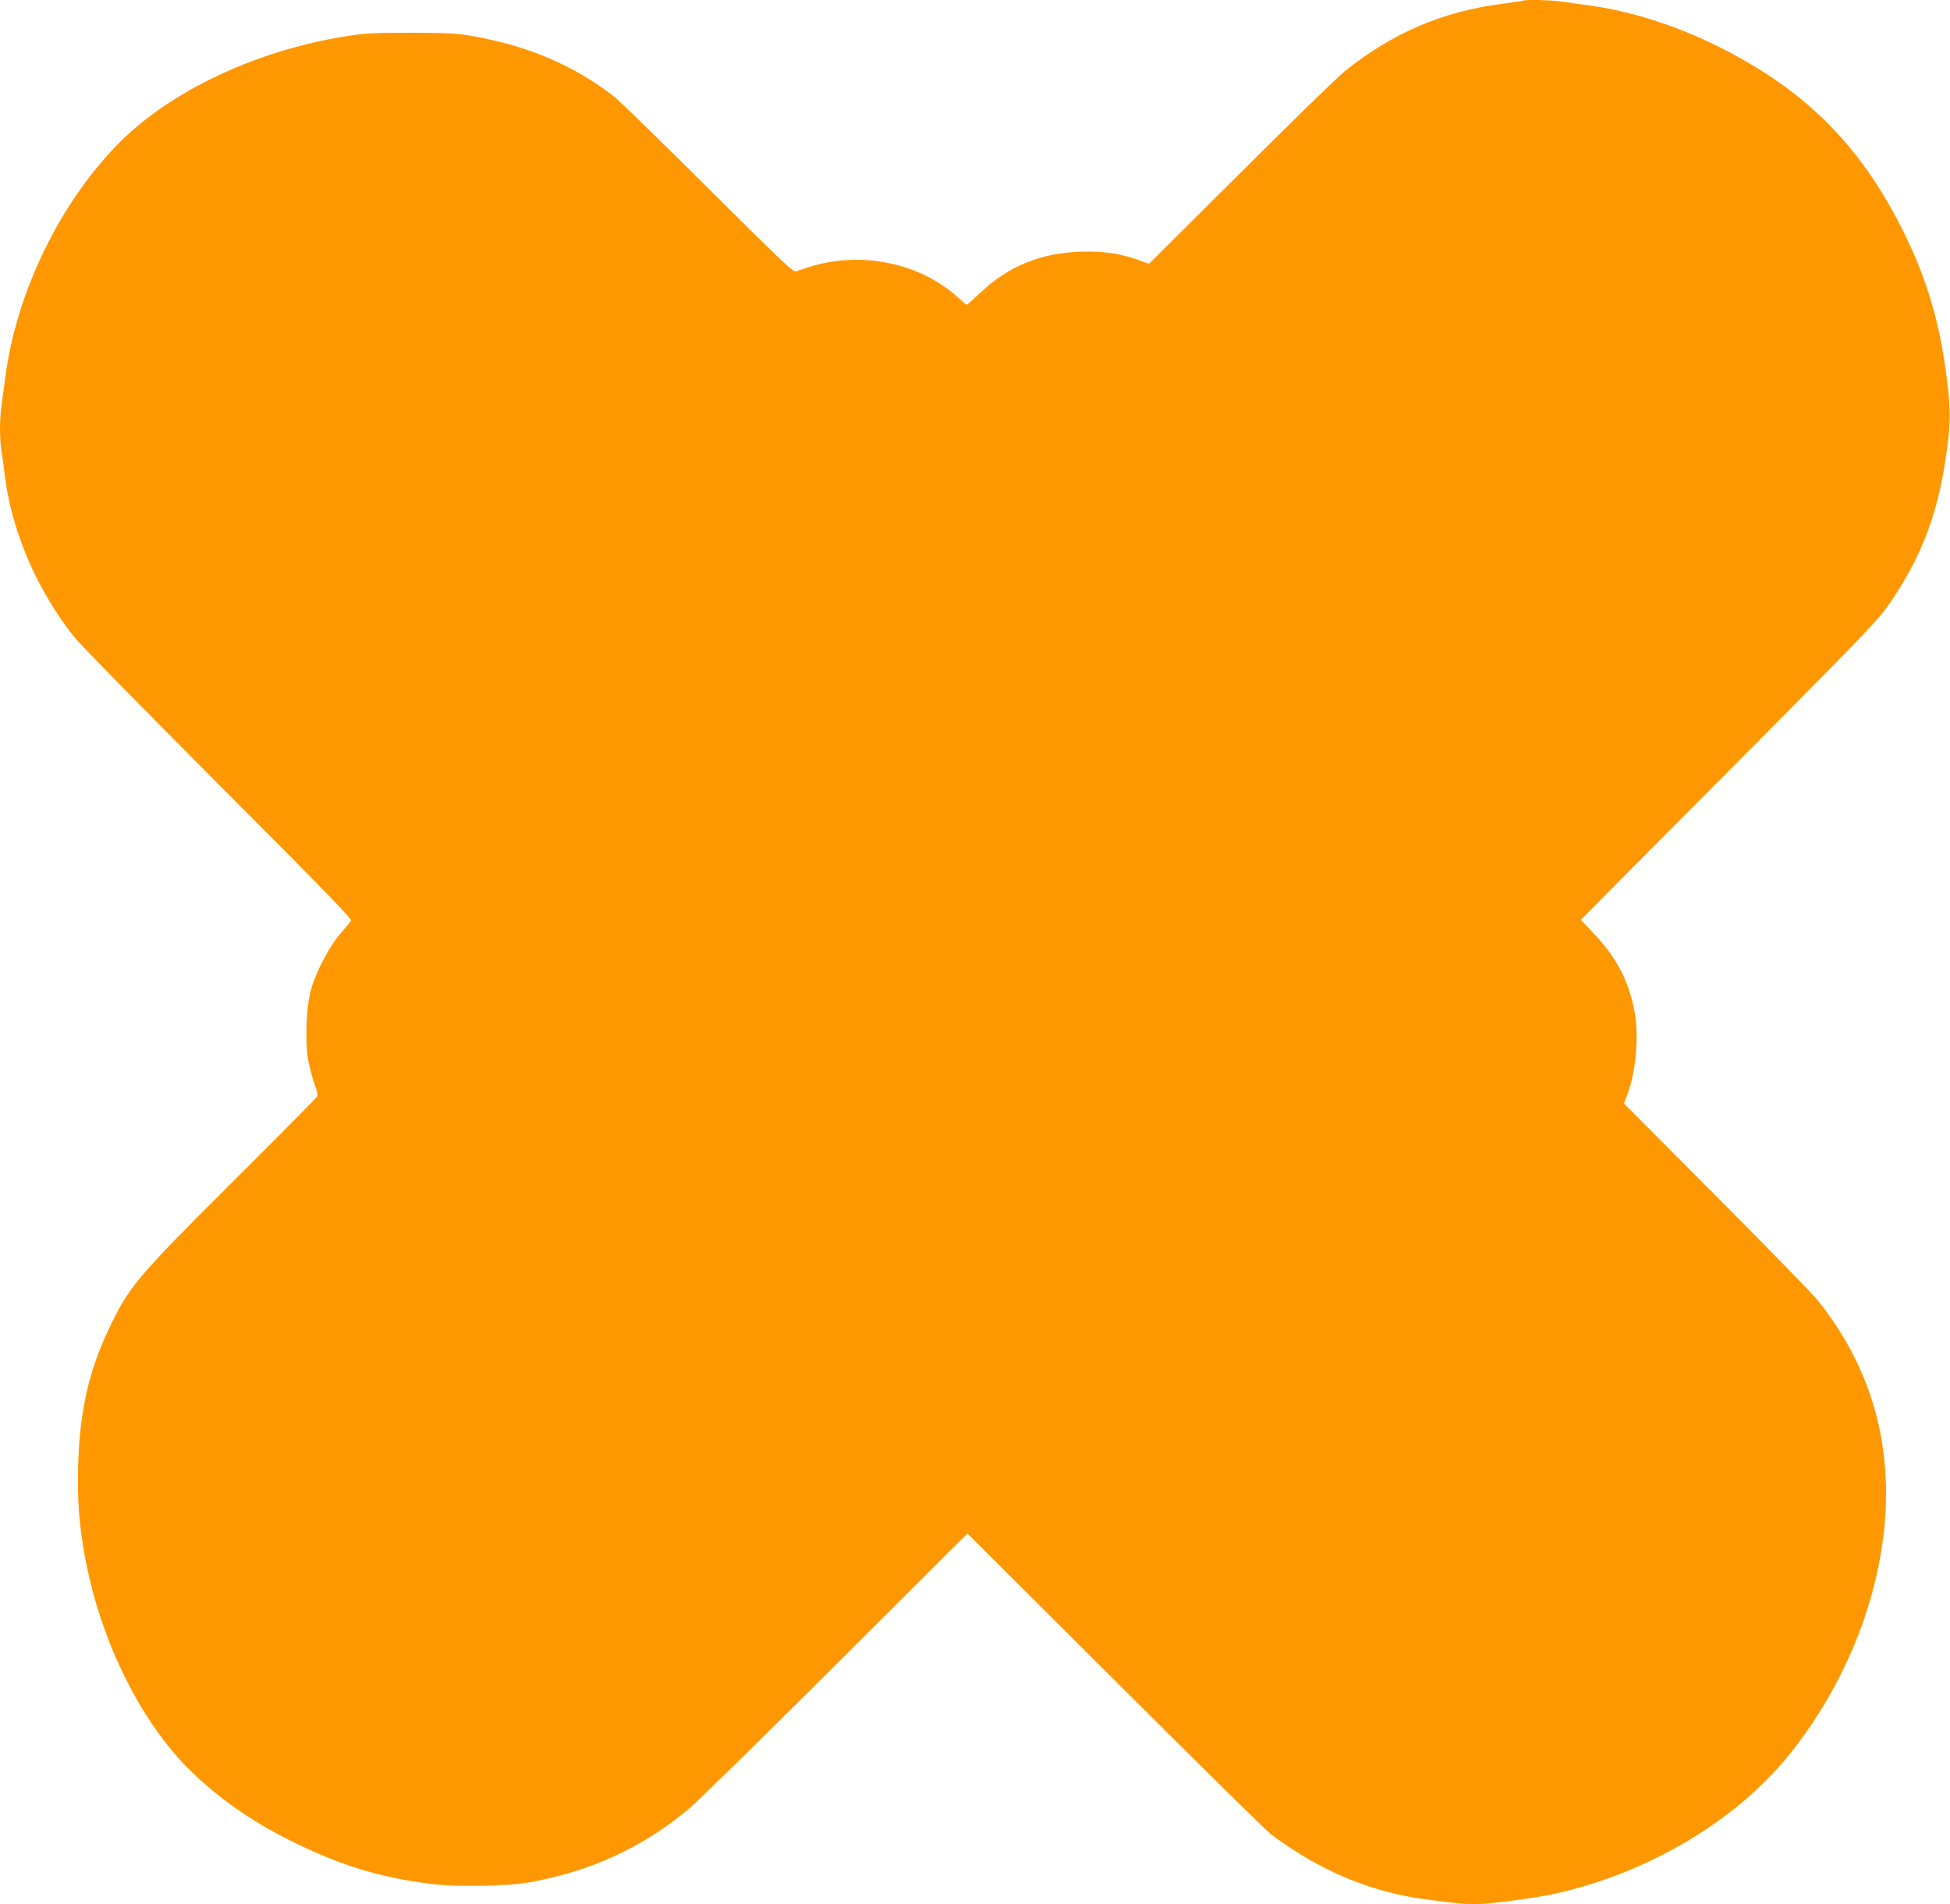 <?xml version="1.0" standalone="no"?>
<!DOCTYPE svg PUBLIC "-//W3C//DTD SVG 20010904//EN"
 "http://www.w3.org/TR/2001/REC-SVG-20010904/DTD/svg10.dtd">
<svg version="1.0" xmlns="http://www.w3.org/2000/svg"
 width="1280pt" height="1250pt" viewBox="0 0 1280 1250"
 preserveAspectRatio="xMidYMid meet">
<g transform="translate(0,1250) scale(0.1,-0.1)"
fill="#ff9800" stroke="none">
<path d="M9999 12496 c-2 -2 -65 -11 -139 -21 -386 -49 -718 -190 -1031 -441
-46 -37 -355 -337 -685 -667 l-602 -599 -70 26 c-122 43 -231 59 -382 54 -266
-10 -472 -96 -661 -275 -42 -40 -79 -73 -83 -73 -4 0 -28 20 -54 44 -244 225
-621 308 -959 210 -47 -14 -94 -29 -105 -35 -18 -10 -80 48 -577 543 -306 305
-585 577 -621 605 -271 209 -572 336 -950 400 -84 14 -161 18 -385 18 -244 0
-299 -3 -425 -23 -587 -94 -1143 -355 -1485 -697 -388 -389 -677 -981 -750
-1540 -9 -66 -20 -150 -25 -187 -13 -85 -13 -214 -1 -292 6 -34 15 -104 21
-156 45 -375 210 -760 460 -1075 35 -44 460 -477 944 -963 675 -676 879 -885
871 -896 -6 -7 -38 -47 -73 -87 -75 -89 -163 -258 -193 -374 -30 -114 -37
-338 -15 -459 10 -49 28 -118 41 -153 17 -44 22 -70 16 -81 -5 -10 -253 -260
-551 -557 -638 -635 -685 -691 -821 -980 -128 -272 -186 -536 -196 -880 -6
-228 5 -382 43 -595 104 -577 387 -1135 740 -1457 192 -175 395 -311 649 -434
303 -147 554 -223 882 -265 160 -21 509 -15 648 10 406 74 737 226 1045 481
52 43 485 468 963 944 l867 865 968 -965 c532 -531 994 -986 1027 -1011 275
-206 562 -338 871 -402 101 -21 384 -56 455 -56 89 0 387 38 519 66 618 132
1208 481 1561 924 398 499 629 1126 629 1709 0 471 -151 896 -451 1269 -35 42
-334 350 -666 683 l-603 605 24 65 c54 146 74 372 47 529 -37 207 -117 362
-270 523 l-84 89 289 292 c159 160 595 599 970 976 559 563 693 703 751 785
234 334 347 640 399 1084 17 147 16 228 -6 406 -45 378 -136 682 -301 1005
-280 550 -637 903 -1199 1184 -277 138 -574 233 -845 270 -66 9 -150 21 -187
26 -65 10 -241 14 -249 6z"/>
</g>
</svg>
